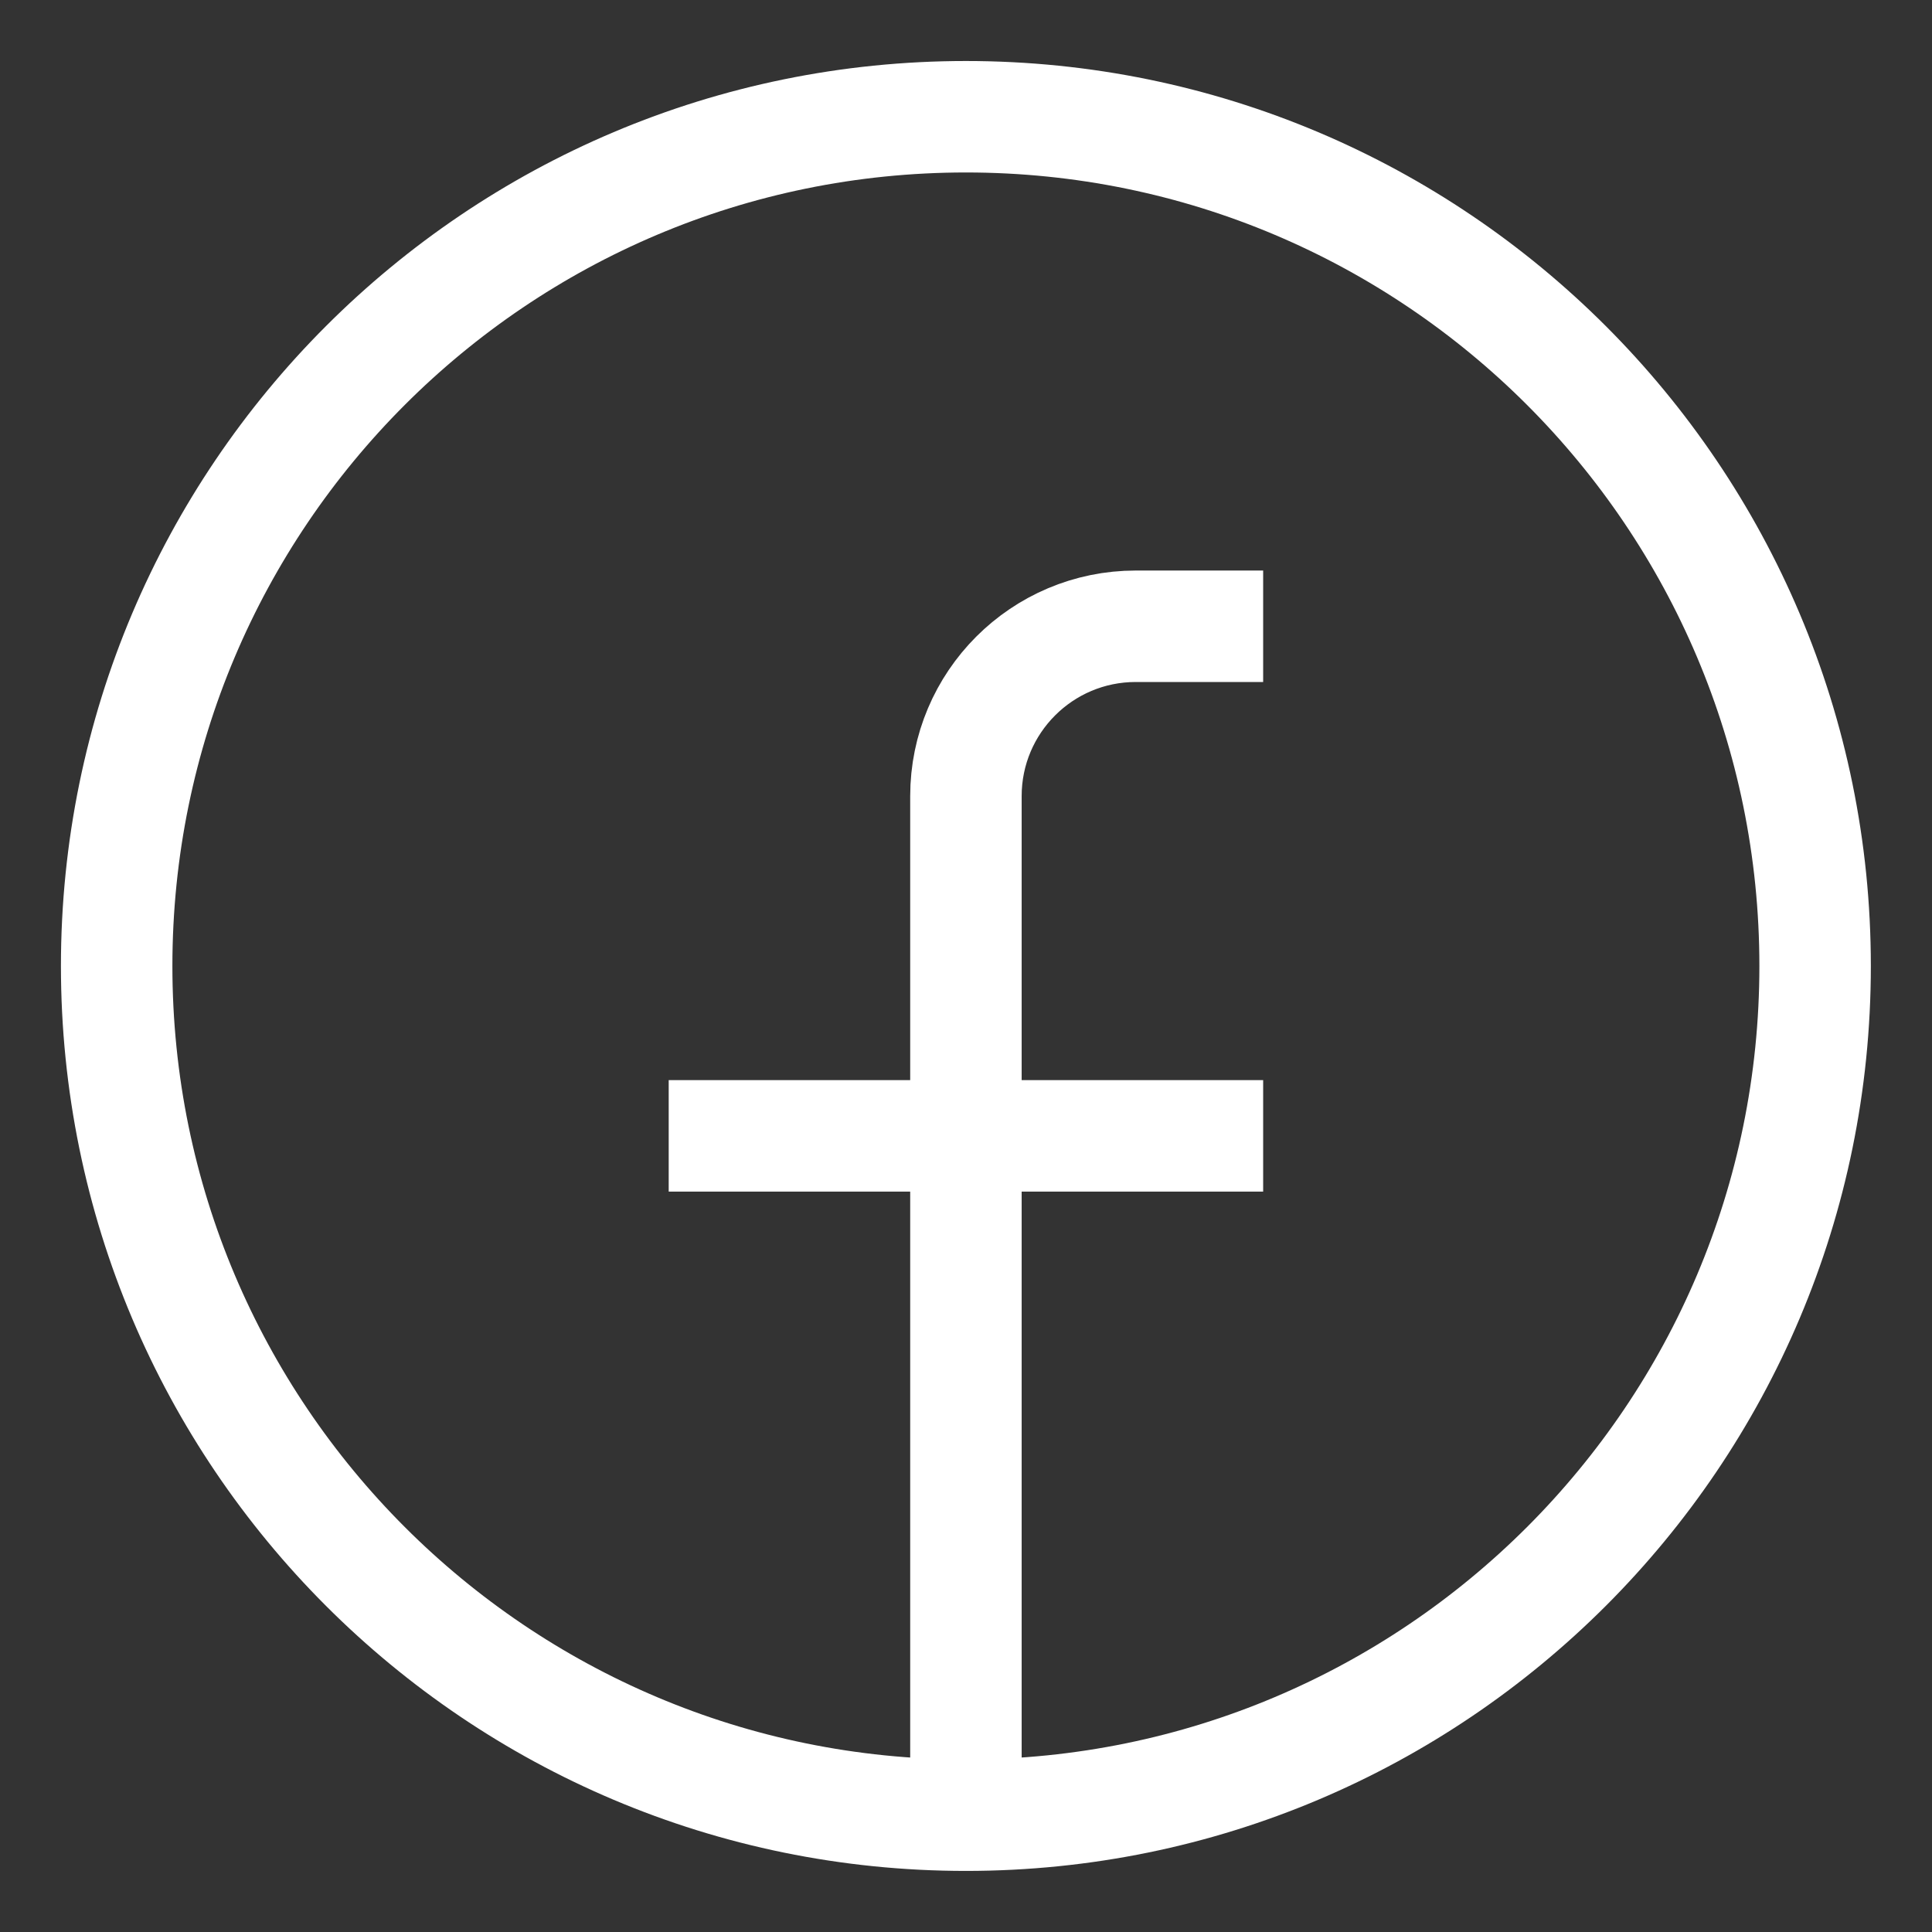 <svg width="26" height="26" viewBox="0 0 26 26" fill="none" xmlns="http://www.w3.org/2000/svg">
<rect x="0" y="0" width="26" height="26" fill="#333333" stroke="none"/>
<path d="M12.999 24.428C6.687 24.428 1.57 19.312 1.57 13C1.57 6.688 6.687 1.571 12.999 1.571C19.311 1.571 24.427 6.688 24.427 13C24.427 19.312 19.311 24.428 12.999 24.428ZM12.999 24.428V10.714C12.999 9.452 14.022 8.428 15.285 8.428H16.999M8.999 15.286H16.999" stroke="white" stroke-width="1.5"/>
</svg>
